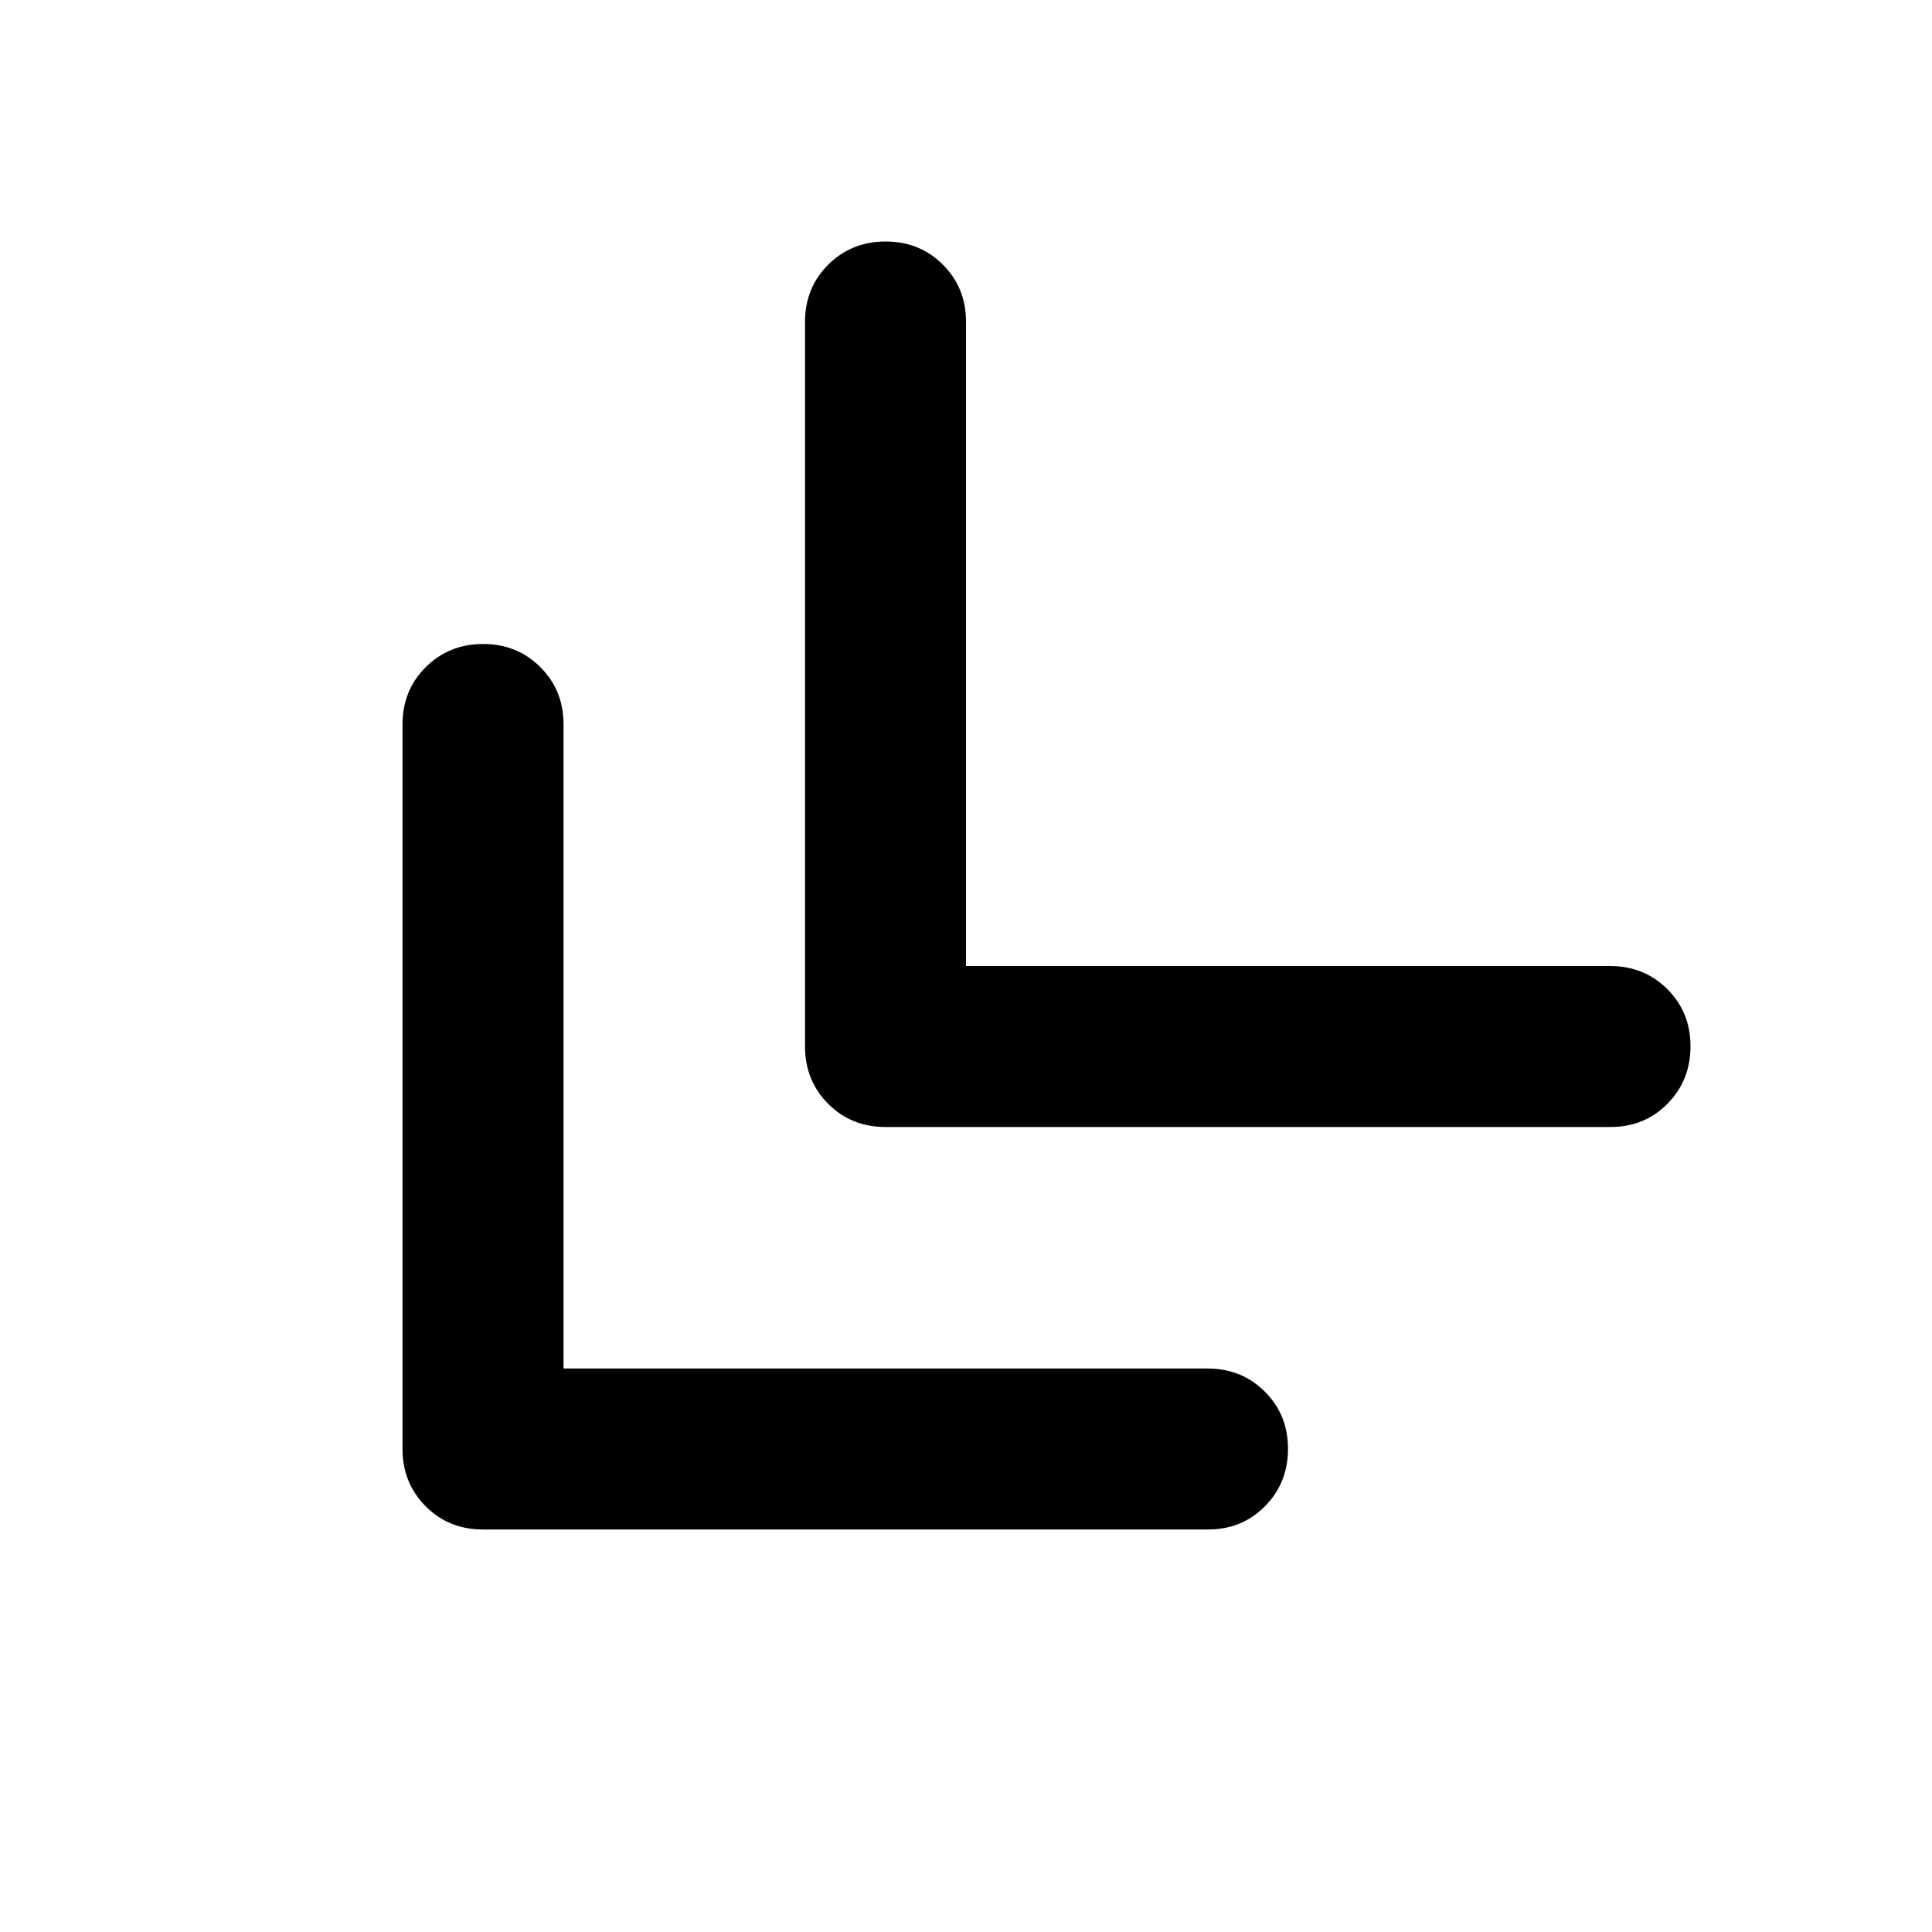 <?xml version="1.0" encoding="utf-8"?>
<!-- Generator: www.svgicons.com -->
<svg xmlns="http://www.w3.org/2000/svg" width="800" height="800" viewBox="0 0 24 24">
<path fill="currentColor" d="M7 17h8q.425 0 .713.288T16 18t-.288.713T15 19H6q-.425 0-.712-.288T5 18V9q0-.425.288-.712T6 8t.713.288T7 9zm5-5h8q.425 0 .713.288T21 13t-.288.713T20 14h-9q-.425 0-.712-.288T10 13V4q0-.425.288-.712T11 3t.713.288T12 4z"/>
</svg>